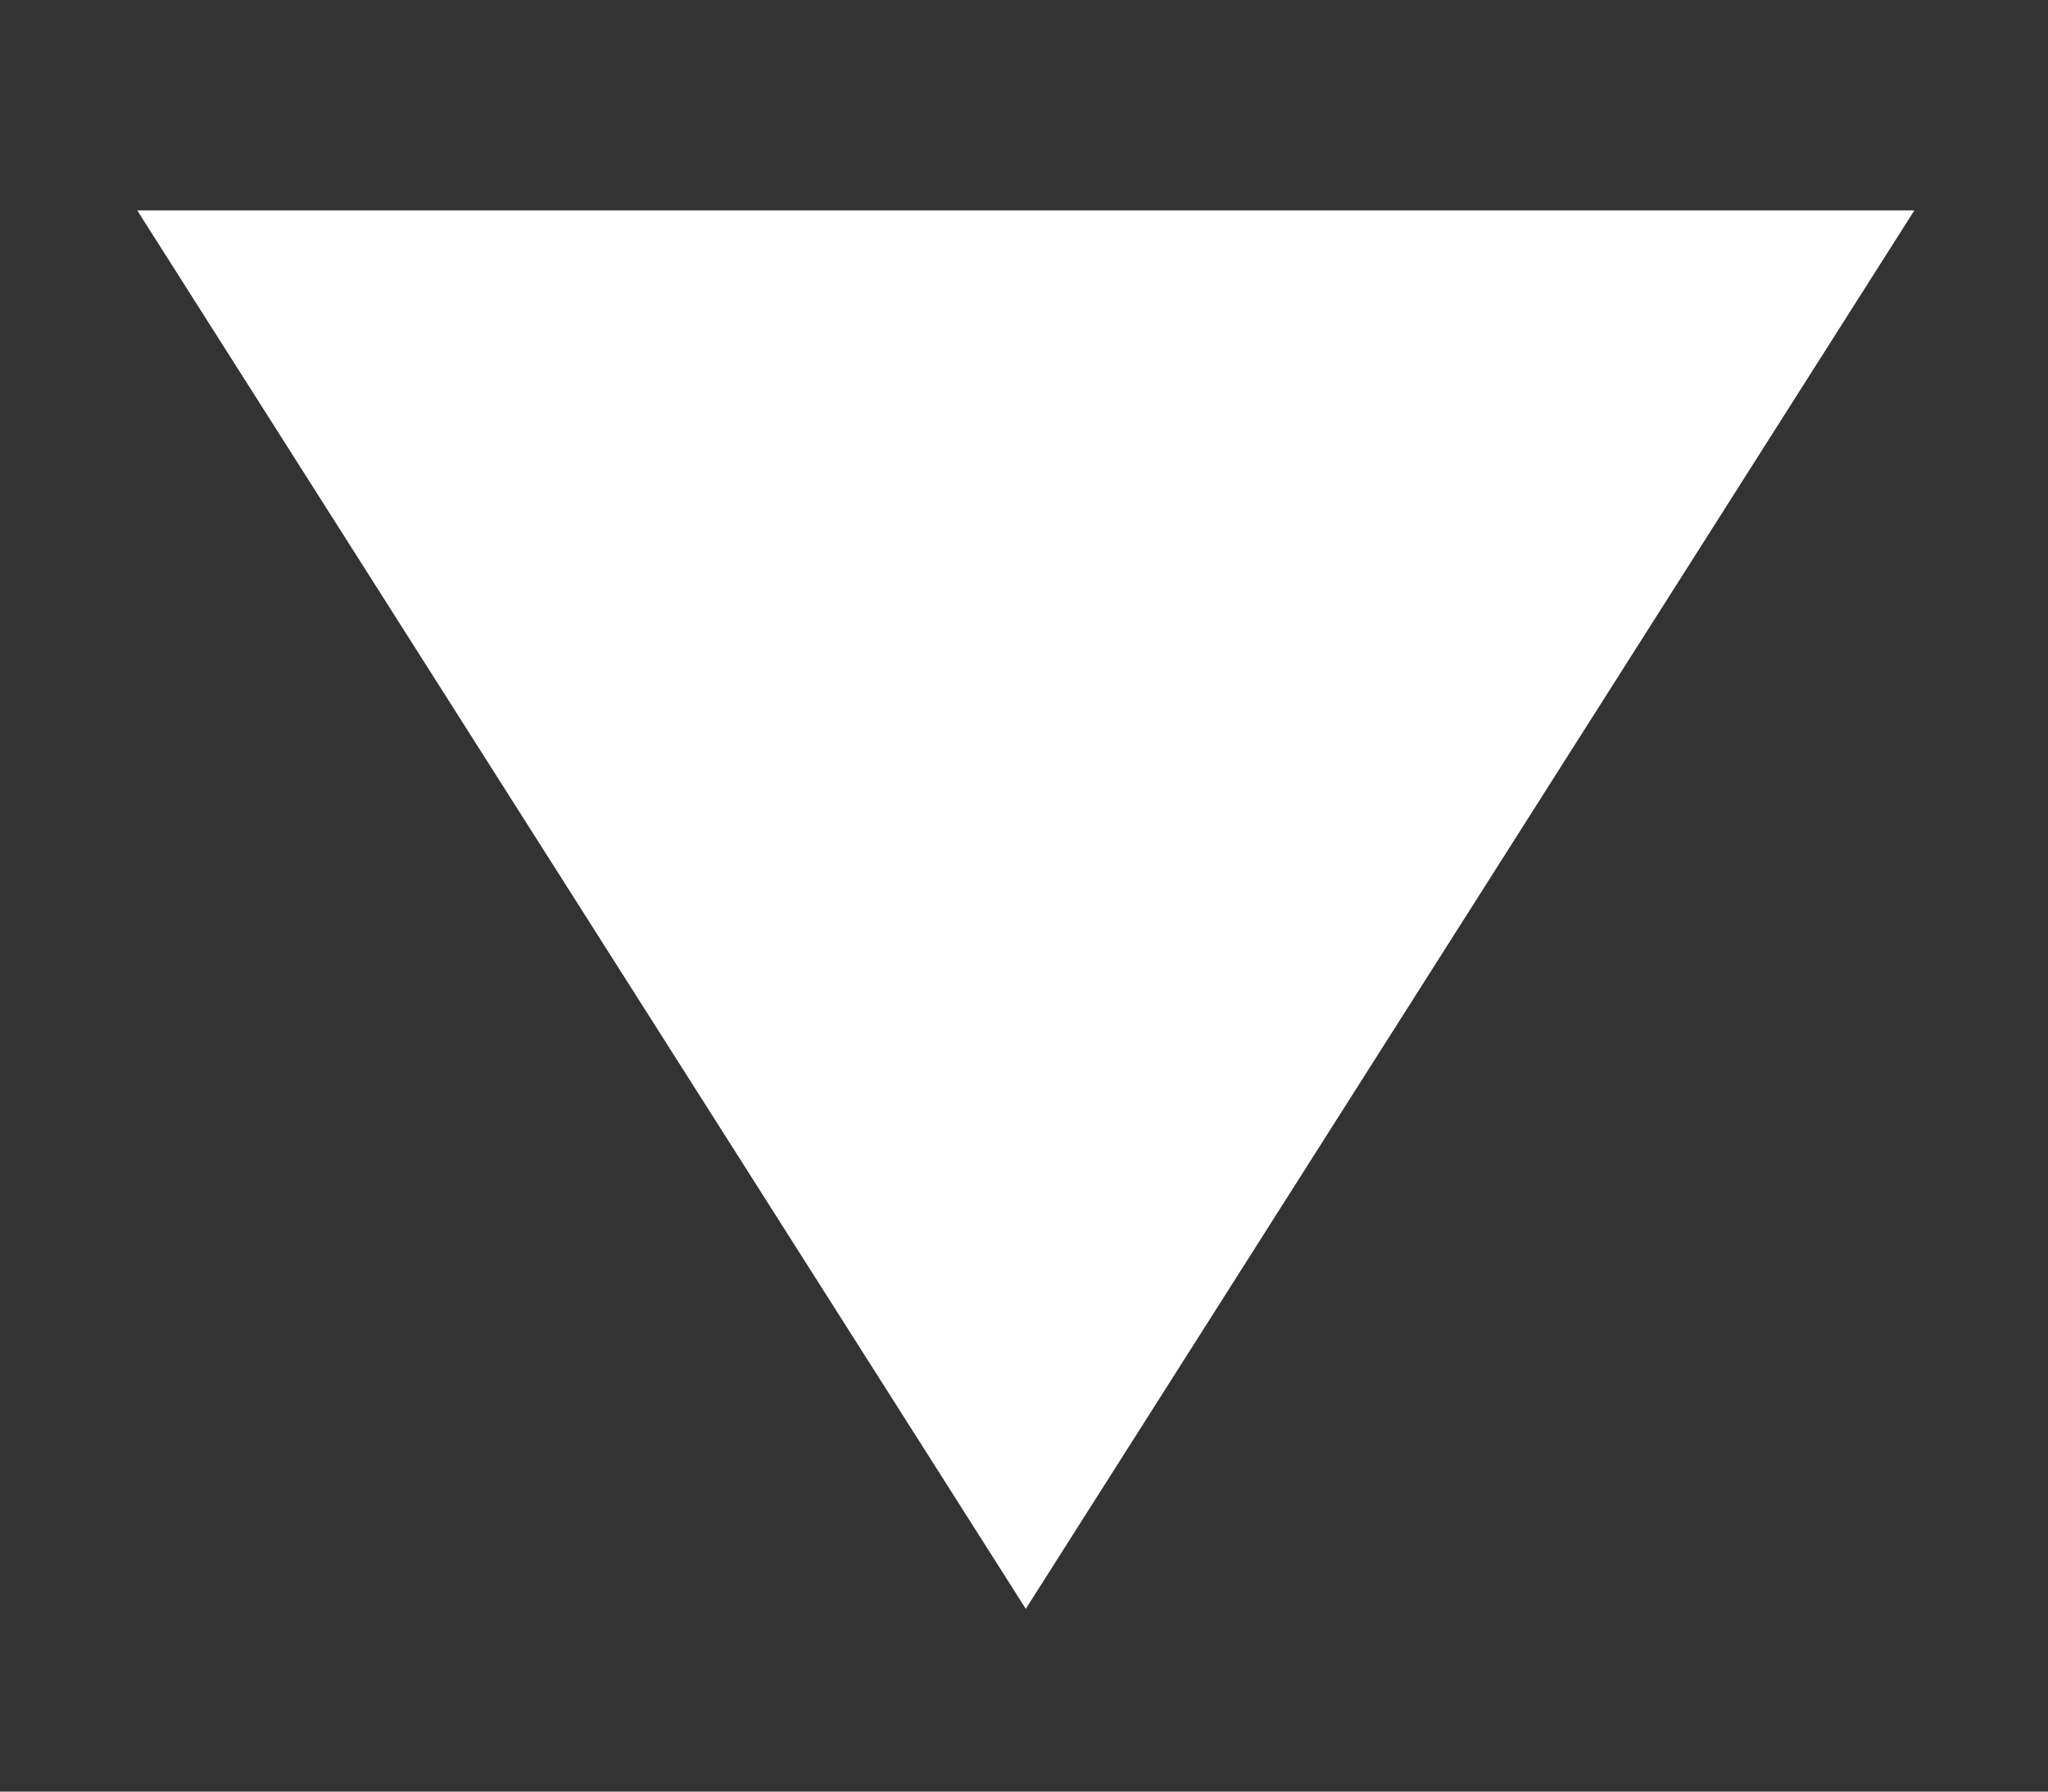 <?xml version="1.0" encoding="UTF-8"?> <svg xmlns="http://www.w3.org/2000/svg" width="8" height="7" viewBox="0 0 8 7" fill="none"><rect x="0" y="0" width="8" height="7" fill="#333333" stroke="none"/> <path d="M4.007 6.286L0.536 0.822L7.478 0.822L4.007 6.286Z" fill="white"></path> </svg> 